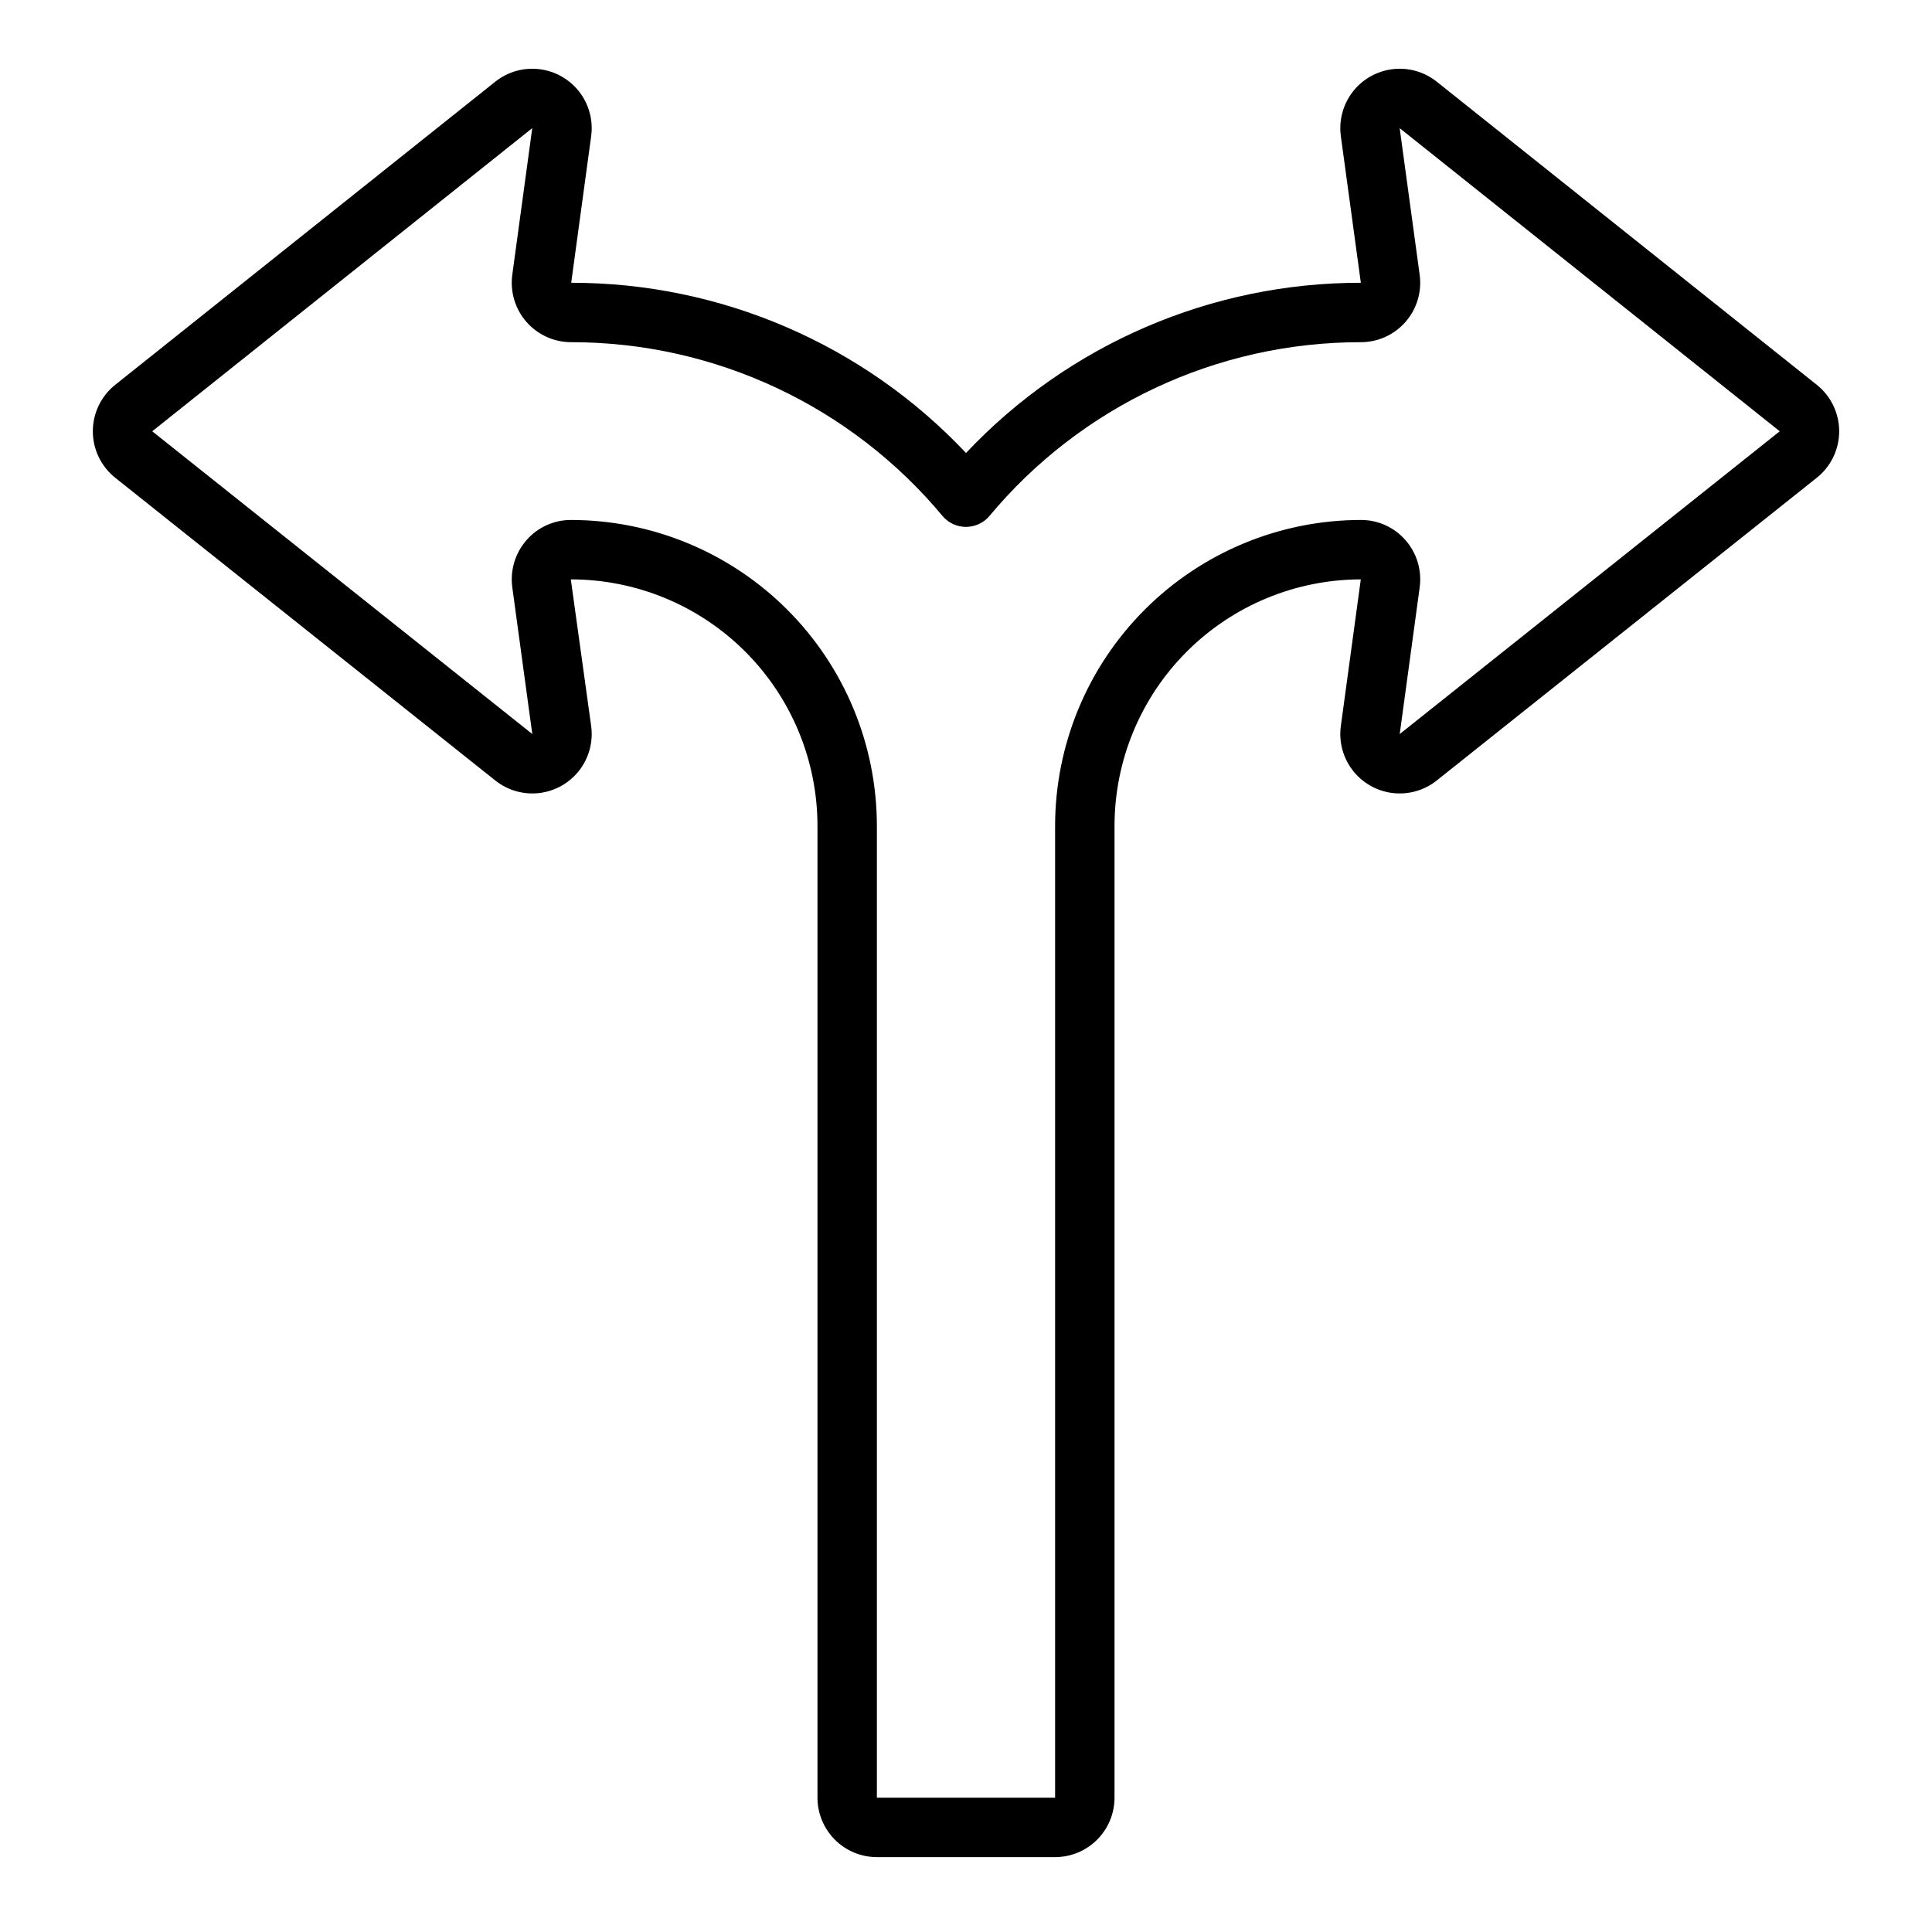 <?xml version="1.0" encoding="UTF-8"?>
<!-- Uploaded to: SVG Repo, www.svgrepo.com, Generator: SVG Repo Mixer Tools -->
<svg fill="#000000" width="800px" height="800px" version="1.1" viewBox="144 144 512 512" xmlns="http://www.w3.org/2000/svg">
 <path d="m625.48 245.99-100.72-80.336c-3.297-2.633-7.512-3.828-11.699-3.324-4.188 0.504-8 2.664-10.578 6.004-2.578 3.336-3.711 7.57-3.144 11.75l5.297 38.855c-39.605-0.039-77.469 16.281-104.63 45.102-27.164-28.82-65.023-45.141-104.63-45.102l5.289-38.852c0.57-4.18-0.562-8.414-3.141-11.754-2.582-3.336-6.391-5.5-10.582-6.004-4.188-0.504-8.402 0.691-11.699 3.324l-100.72 80.336c-3.742 2.988-5.922 7.523-5.918 12.312 0 4.793 2.188 9.324 5.934 12.309l100.72 80.227c3.297 2.629 7.512 3.824 11.695 3.32 4.188-0.508 7.996-2.668 10.574-6.008 2.574-3.336 3.707-7.566 3.137-11.746l-5.391-38.863c17.344 0 33.973 6.891 46.23 19.152 12.262 12.266 19.145 28.898 19.137 46.238v257.48c0.008 4.176 1.668 8.176 4.617 11.129 2.953 2.953 6.953 4.613 11.129 4.617h47.23c4.176-0.004 8.176-1.664 11.129-4.617 2.953-2.953 4.613-6.953 4.617-11.129v-257.48c-0.008-17.324 6.863-33.941 19.102-46.203 12.238-12.258 28.84-19.16 46.164-19.188l-5.289 38.859c-0.57 4.18 0.562 8.41 3.137 11.75 2.578 3.336 6.387 5.5 10.574 6.008 4.184 0.508 8.398-0.688 11.695-3.316l100.72-80.23c3.75-2.984 5.934-7.516 5.938-12.309 0-4.789-2.176-9.324-5.922-12.312zm-110.54 92.539 5.289-38.859v-0.004c0.617-4.519-0.754-9.086-3.758-12.52-2.957-3.394-7.238-5.344-11.738-5.352h-0.008c-21.516 0.004-42.148 8.555-57.359 23.77-15.211 15.215-23.754 35.852-23.754 57.367v257.48h-47.23v-257.48c0.004-21.516-8.539-42.148-23.75-57.363-15.211-15.215-35.84-23.766-57.355-23.77h-0.016c-4.5 0.004-8.781 1.953-11.738 5.348-3 3.434-4.371 7.996-3.758 12.516l5.297 38.863-100.72-80.23 100.71-80.336-5.289 38.855c-0.613 4.504 0.75 9.055 3.738 12.48 2.988 3.422 7.312 5.391 11.859 5.391 38.109-0.031 74.25 16.926 98.586 46.254 1.543 1.715 3.742 2.691 6.051 2.691 2.305 0 4.504-0.977 6.047-2.691 24.336-29.328 60.477-46.285 98.586-46.254 4.547 0 8.871-1.965 11.859-5.391 2.988-3.422 4.352-7.973 3.738-12.477l-5.297-38.855 100.72 80.332z"/>
</svg>